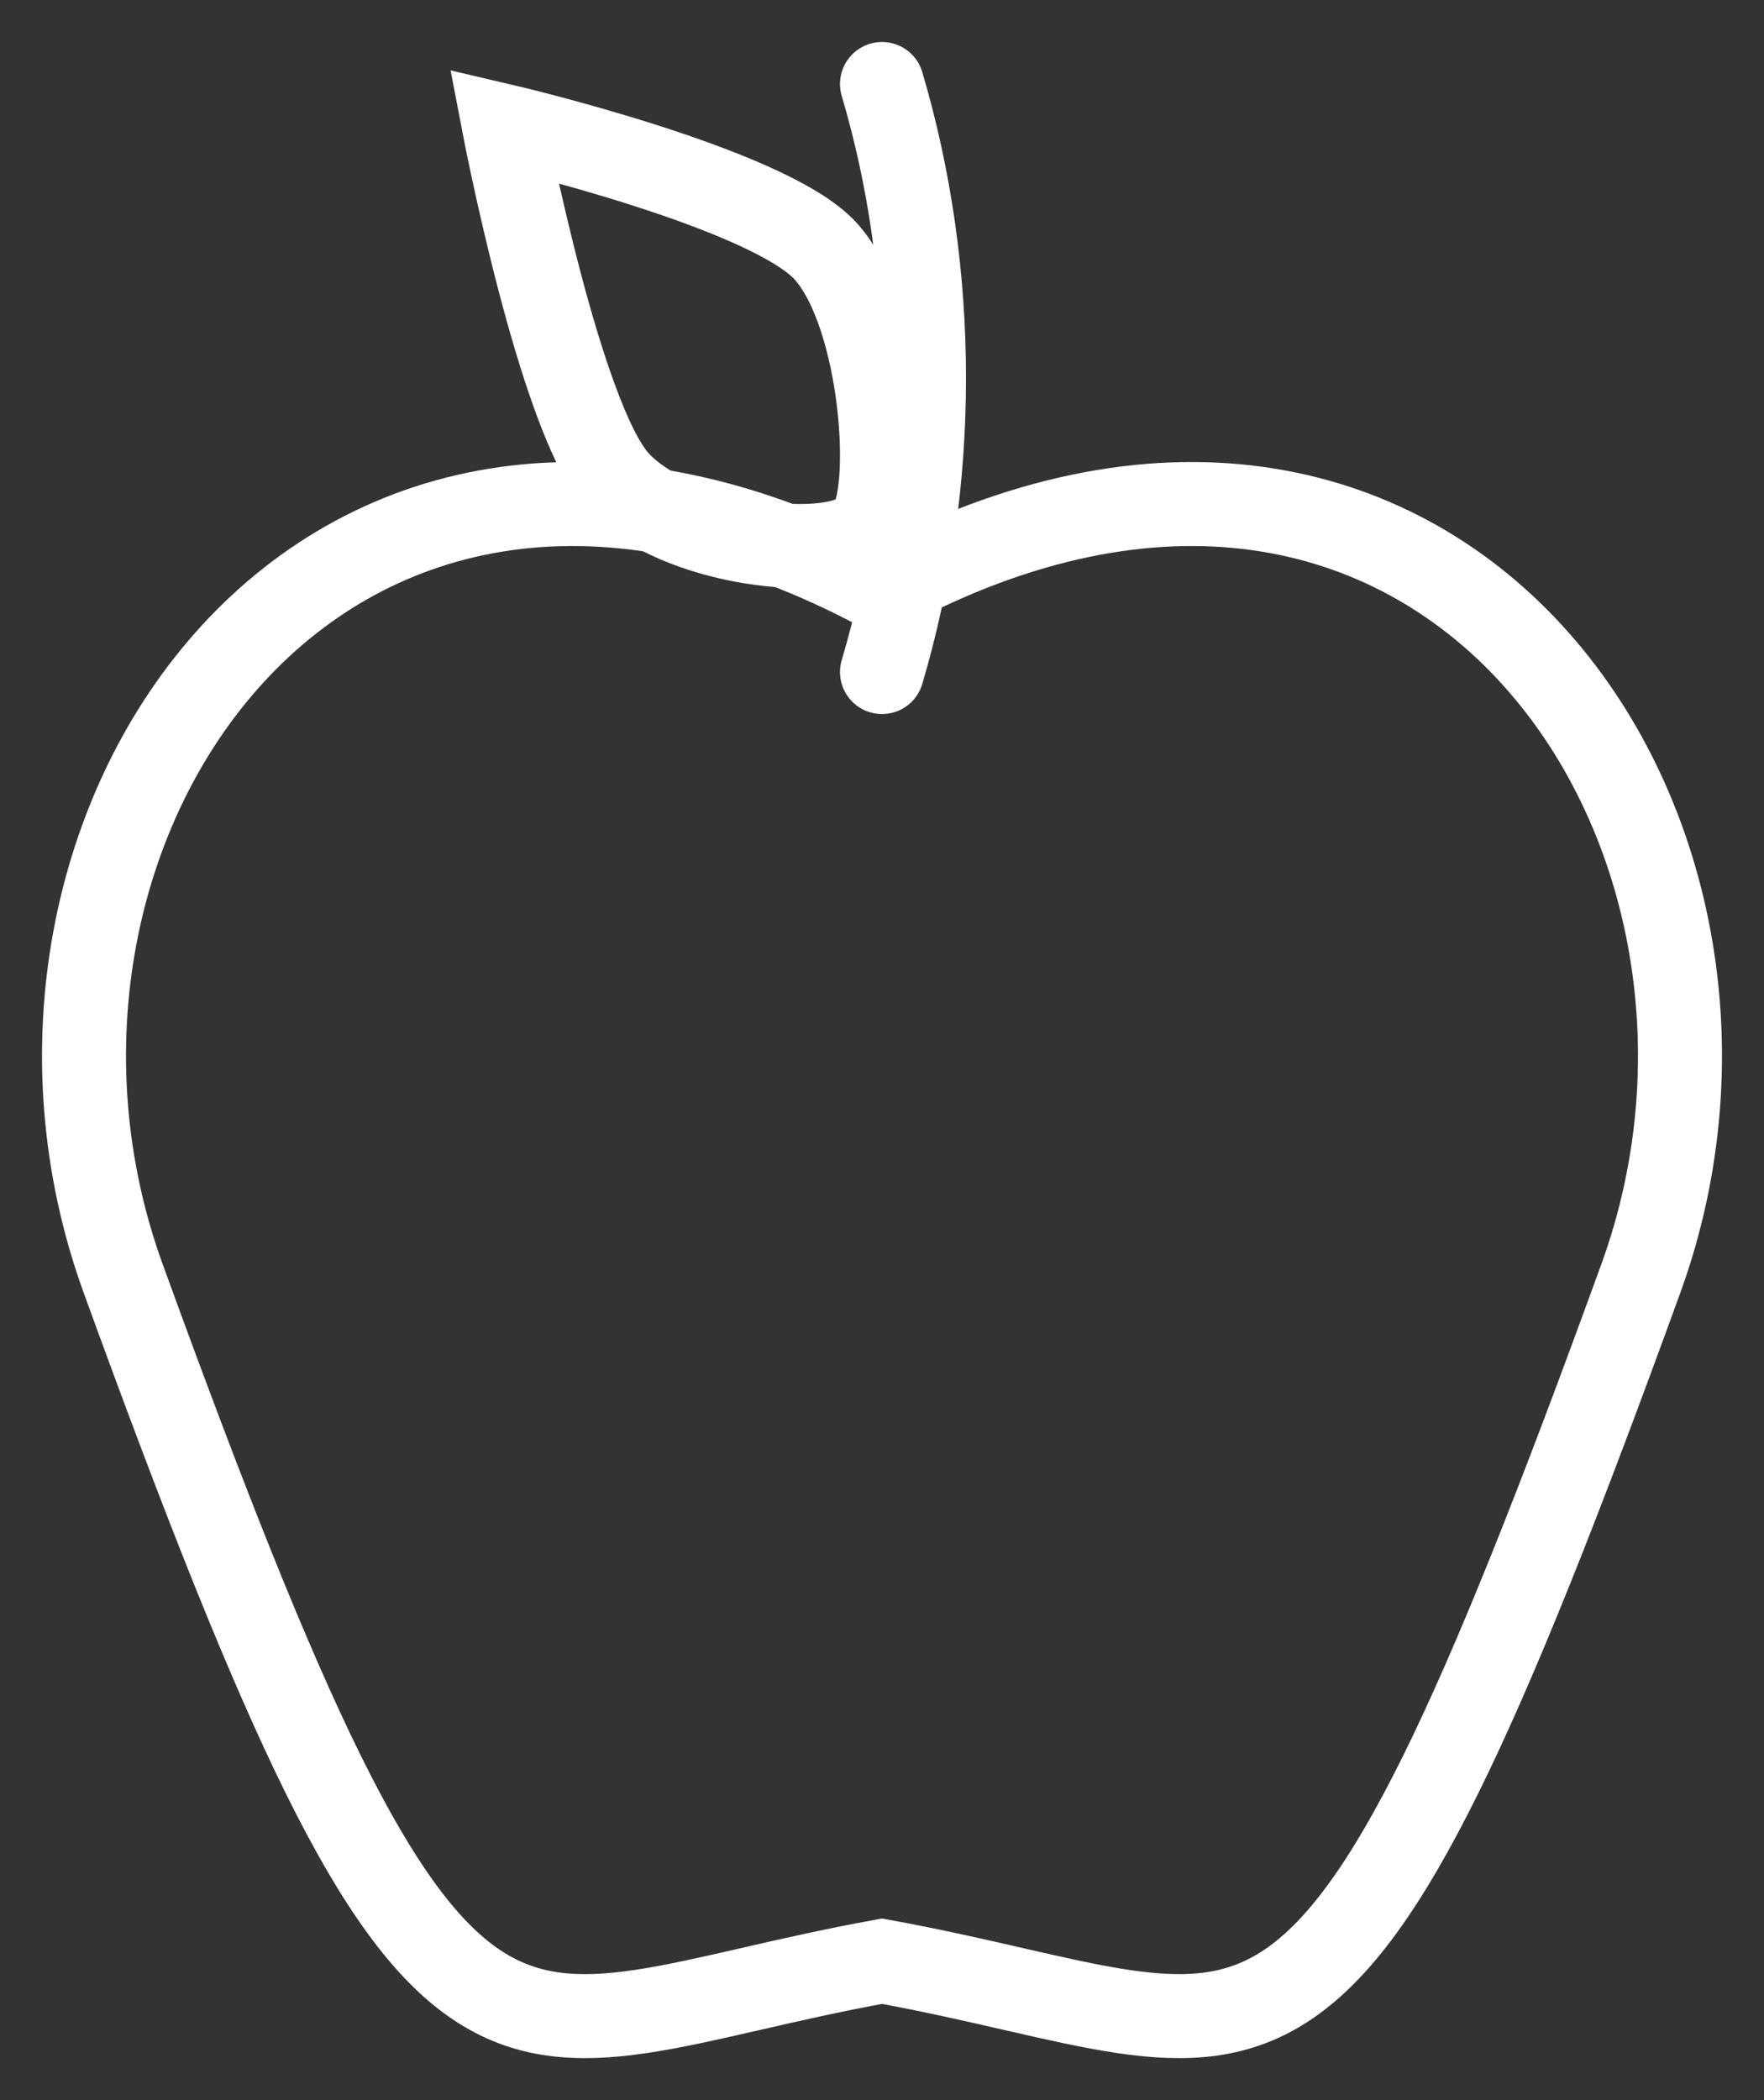 <?xml version="1.0" encoding="UTF-8"?>
<svg width="42px" height="50px" viewBox="0 0 42 50" version="1.1" xmlns="http://www.w3.org/2000/svg" xmlns:xlink="http://www.w3.org/1999/xlink">
    <rect x="0" y="0" width="42" height="50" fill="#333333" stroke="none"/>
    <title>Apple-Rev</title>
    <g id="Apple-Rev" stroke="none" stroke-width="1" fill="none" fill-rule="evenodd">
        <g id="Group-7" transform="translate(2, 2)" stroke="#FFFFFF" stroke-width="2">
            <path d="M19,44.692 C28.5,46.421 29.302,49.826 37.068,28.436 C40.96,17.718 32.221,4.94 19,12.06 C5.779,4.94 -2.96,17.718 0.932,28.436 C8.698,49.826 9.5,46.421 19,44.692 Z" id="Stroke-1"></path>
            <path d="M19,0 L19,0 C20.333,4.499 20.333,9.501 19,14" id="Stroke-3" stroke-linecap="round" stroke-linejoin="round"></path>
            <path d="M17.659,3.981 C19.028,5.493 19.322,9.839 18.663,10.567 C17.88,11.432 14.069,10.97 12.699,9.458 C11.33,7.945 10,1 10,1 C10,1 16.289,2.469 17.659,3.981 Z" id="Stroke-5"></path>
        </g>
    </g>
</svg>